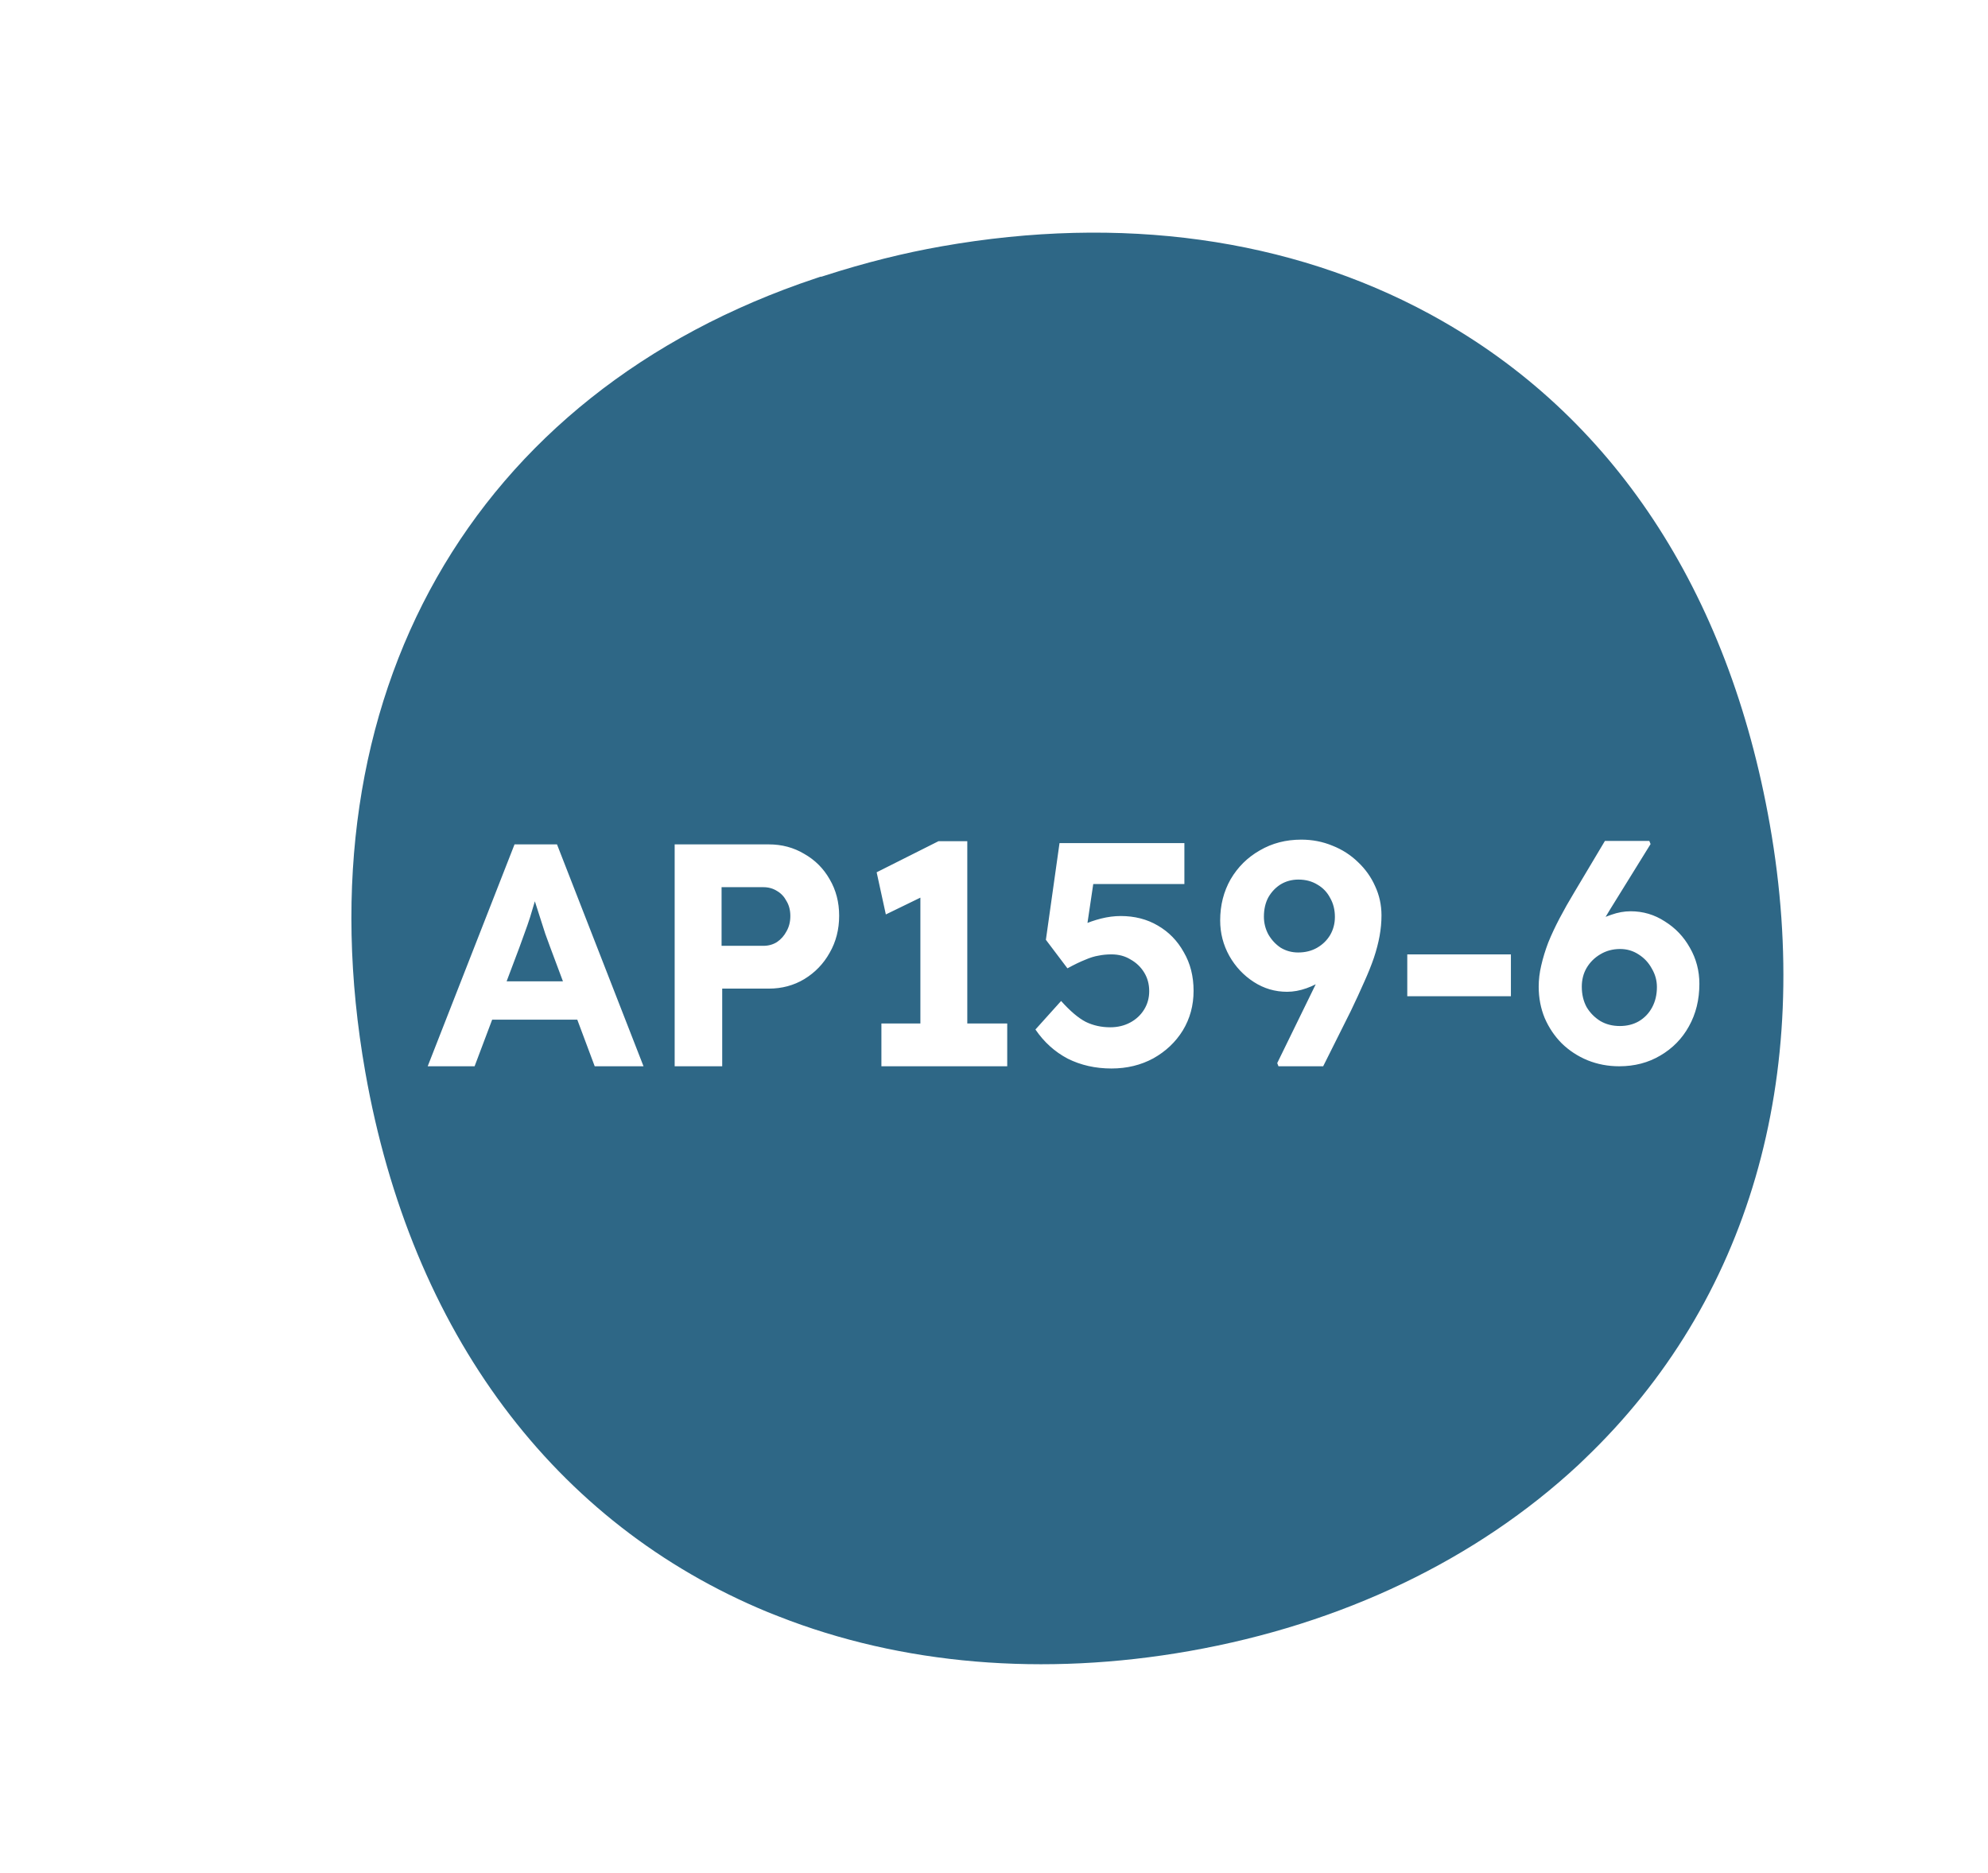 <svg width="138" height="130" viewBox="0 0 138 130" fill="none" xmlns="http://www.w3.org/2000/svg">
    <g filter="url(#filter0_d_0_1)">
        <path fill-rule="evenodd" clip-rule="evenodd" d="M53.587 109.454L52.86 109.168C38.115 103.085 28.257 89.9 25.093 71.956C20.536 46.109 32.448 25.137 56.184 17.227L56.531 17.111L56.569 17.119L56.834 17.034C59.603 16.144 62.238 15.485 64.884 15.018C77.245 12.839 88.89 14.448 98.556 19.678L98.584 19.694L98.845 19.838C111.162 26.621 119.177 38.734 122.022 54.865C125.088 72.255 120.555 87.776 109.259 98.573L108.804 99.01C101.757 105.548 92.484 109.989 81.958 111.845C71.885 113.622 62.076 112.793 53.587 109.454M53.587 109.454L52.86 109.168C38.115 103.085 28.257 89.9 25.093 71.956C20.536 46.109 32.448 25.137 56.184 17.227L56.531 17.111L56.569 17.119L56.834 17.034C59.603 16.144 62.238 15.485 64.884 15.018C77.245 12.839 88.89 14.448 98.556 19.678L98.584 19.694L98.845 19.838C111.162 26.621 119.177 38.734 122.022 54.865C125.088 72.255 120.555 87.776 109.259 98.573L108.804 99.01C101.757 105.548 92.484 109.989 81.958 111.845C71.885 113.622 62.076 112.793 53.587 109.454" fill="#006EB3"/>
        <path fill-rule="evenodd" clip-rule="evenodd" d="M103.116 109.758L103.124 109.774L103.74 109.367C103.749 109.362 103.758 109.355 103.767 109.35L104.071 109.149L104.068 109.142C122.21 96.997 131.48 75.348 127.692 53.864C124.163 33.849 109.982 17.532 90.653 11.176L90.654 11.165L90.375 11.075C90.35 11.067 90.326 11.058 90.302 11.05L89.572 10.815L89.569 10.839C81.299 8.313 72.451 7.755 63.931 9.257C34.12 14.513 14.151 43.088 19.418 72.956L19.948 75.896L19.997 75.728C20.524 78.026 21.171 80.156 21.933 82.077L21.174 85.023C19.221 92.586 17.377 99.727 15.742 108.376C15.654 108.975 15.649 109.493 15.729 109.942C15.783 110.247 15.875 110.521 16.009 110.763L16.104 110.896C16.606 111.429 17.472 111.578 18.749 111.353L39.342 107.722L40.657 107.49C52.588 116.553 68.015 120.234 83.032 117.586C90.237 116.315 96.988 113.675 103.116 109.758" fill="white"/>
        <path fill-rule="evenodd" clip-rule="evenodd" d="M54.028 110.178L53.296 109.89C38.463 103.762 28.545 90.484 25.359 72.417C20.77 46.391 32.749 25.277 56.623 17.317L56.972 17.2L57.01 17.208L57.276 17.123C60.062 16.228 62.712 15.564 65.374 15.095C77.807 12.902 89.521 14.525 99.245 19.793L99.273 19.808L99.535 19.953C111.926 26.785 119.991 38.984 122.855 55.226C125.942 72.736 121.386 88.363 110.025 99.232L109.567 99.672C102.481 106.254 93.154 110.724 82.565 112.591C72.433 114.377 62.567 113.542 54.028 110.178" fill="#2E6786"/>
    </g>
    <path d="M29.689 74.005L35.717 58.605H38.665L44.671 74.005H41.283L38.181 65.711C38.093 65.476 37.983 65.175 37.851 64.809C37.733 64.442 37.609 64.053 37.477 63.643C37.345 63.232 37.22 62.843 37.103 62.477C36.985 62.096 36.897 61.78 36.839 61.531L37.433 61.509C37.345 61.846 37.242 62.198 37.125 62.565C37.022 62.917 36.912 63.283 36.795 63.665C36.677 64.031 36.553 64.391 36.421 64.743C36.289 65.095 36.164 65.439 36.047 65.777L32.945 74.005H29.689ZM32.483 70.771L33.561 68.109H40.623L41.723 70.771H32.483ZM46.833 74.005V58.605H53.367C54.276 58.605 55.098 58.825 55.831 59.265C56.579 59.69 57.166 60.277 57.591 61.025C58.031 61.773 58.251 62.616 58.251 63.555C58.251 64.508 58.031 65.366 57.591 66.129C57.166 66.891 56.579 67.5 55.831 67.955C55.098 68.395 54.276 68.615 53.367 68.615H50.133V74.005H46.833ZM50.089 65.645H52.993C53.345 65.645 53.66 65.557 53.939 65.381C54.218 65.19 54.438 64.941 54.599 64.633C54.775 64.325 54.863 63.973 54.863 63.577C54.863 63.181 54.775 62.836 54.599 62.543C54.438 62.235 54.218 62 53.939 61.839C53.66 61.663 53.345 61.575 52.993 61.575H50.089V65.645ZM63.89 72.927V60.431L64.704 61.905L61.492 63.467L60.854 60.541L65.144 58.385H67.146V72.927H63.89ZM61.184 74.005V71.035H69.918V74.005H61.184ZM77.156 74.159C76.041 74.159 75.029 73.931 74.12 73.477C73.225 73.007 72.477 72.333 71.876 71.453L73.658 69.473C74.289 70.177 74.861 70.661 75.374 70.925C75.887 71.174 76.452 71.299 77.068 71.299C77.581 71.299 78.043 71.189 78.454 70.969C78.865 70.749 79.187 70.448 79.422 70.067C79.657 69.686 79.774 69.26 79.774 68.791C79.774 68.307 79.657 67.874 79.422 67.493C79.187 67.112 78.872 66.811 78.476 66.591C78.095 66.356 77.655 66.239 77.156 66.239C76.833 66.239 76.533 66.268 76.254 66.327C75.975 66.371 75.667 66.466 75.33 66.613C74.993 66.745 74.582 66.943 74.098 67.207L72.602 65.227L73.548 58.517H82.216V61.355H75.22L76.034 60.387L75.308 65.271L74.252 64.765C74.472 64.559 74.773 64.369 75.154 64.193C75.55 64.017 75.975 63.87 76.43 63.753C76.899 63.636 77.354 63.577 77.794 63.577C78.762 63.577 79.62 63.797 80.368 64.237C81.131 64.677 81.732 65.293 82.172 66.085C82.627 66.862 82.854 67.757 82.854 68.769C82.854 69.781 82.605 70.698 82.106 71.519C81.607 72.326 80.925 72.971 80.06 73.455C79.195 73.924 78.227 74.159 77.156 74.159ZM88.748 74.005L88.66 73.785L93.412 64.061L93.874 65.535C93.683 66.034 93.427 66.488 93.104 66.899C92.781 67.295 92.407 67.639 91.982 67.933C91.571 68.212 91.139 68.431 90.684 68.593C90.229 68.754 89.782 68.835 89.342 68.835C88.506 68.835 87.736 68.608 87.032 68.153C86.328 67.698 85.763 67.097 85.338 66.349C84.913 65.586 84.7 64.765 84.7 63.885C84.7 62.829 84.942 61.876 85.426 61.025C85.925 60.174 86.599 59.507 87.45 59.023C88.301 58.524 89.261 58.275 90.332 58.275C91.095 58.275 91.813 58.414 92.488 58.693C93.163 58.957 93.757 59.338 94.27 59.837C94.783 60.321 95.179 60.878 95.458 61.509C95.751 62.139 95.898 62.814 95.898 63.533C95.898 64.002 95.854 64.479 95.766 64.963C95.678 65.447 95.546 65.953 95.37 66.481C95.194 66.994 94.967 67.559 94.688 68.175C94.424 68.776 94.116 69.444 93.764 70.177L91.85 74.005H88.748ZM90.112 66.107C90.611 66.107 91.051 65.997 91.432 65.777C91.813 65.557 92.114 65.263 92.334 64.897C92.554 64.516 92.664 64.097 92.664 63.643C92.664 63.144 92.554 62.704 92.334 62.323C92.129 61.927 91.835 61.619 91.454 61.399C91.073 61.164 90.633 61.047 90.134 61.047C89.679 61.047 89.269 61.157 88.902 61.377C88.55 61.597 88.264 61.898 88.044 62.279C87.839 62.66 87.736 63.108 87.736 63.621C87.736 64.061 87.839 64.472 88.044 64.853C88.264 65.234 88.55 65.542 88.902 65.777C89.269 65.997 89.672 66.107 90.112 66.107ZM97.688 69.143V66.239H104.882V69.143H97.688ZM112.399 74.005C111.621 74.005 110.888 73.865 110.199 73.587C109.524 73.308 108.93 72.919 108.417 72.421C107.918 71.922 107.522 71.335 107.229 70.661C106.95 69.986 106.811 69.26 106.811 68.483C106.811 67.999 106.869 67.507 106.987 67.009C107.104 66.496 107.265 65.968 107.471 65.425C107.691 64.882 107.955 64.317 108.263 63.731C108.571 63.144 108.915 62.535 109.297 61.905L111.409 58.363H114.489L114.577 58.583L111.783 63.093C111.387 63.738 111.035 64.354 110.727 64.941C110.433 65.528 110.169 66.092 109.935 66.635C109.715 67.177 109.509 67.728 109.319 68.285L108.681 66.525C108.871 66.026 109.128 65.579 109.451 65.183C109.773 64.772 110.14 64.427 110.551 64.149C110.961 63.855 111.394 63.636 111.849 63.489C112.303 63.328 112.751 63.247 113.191 63.247C114.056 63.247 114.848 63.481 115.567 63.951C116.3 64.406 116.879 65.014 117.305 65.777C117.745 66.54 117.965 67.376 117.965 68.285C117.965 69.385 117.723 70.368 117.239 71.233C116.769 72.084 116.109 72.758 115.259 73.257C114.423 73.755 113.469 74.005 112.399 74.005ZM112.443 71.211C112.941 71.211 113.381 71.101 113.763 70.881C114.159 70.646 114.467 70.323 114.687 69.913C114.907 69.502 115.017 69.033 115.017 68.505C115.017 68.05 114.899 67.625 114.665 67.229C114.445 66.818 114.137 66.488 113.741 66.239C113.359 65.99 112.934 65.865 112.465 65.865C111.951 65.865 111.489 65.99 111.079 66.239C110.683 66.474 110.367 66.789 110.133 67.185C109.913 67.566 109.803 67.999 109.803 68.483C109.803 69.011 109.913 69.48 110.133 69.891C110.367 70.287 110.683 70.609 111.079 70.859C111.475 71.094 111.929 71.211 112.443 71.211Z" fill="white"/>
    <defs>
        <filter id="filter0_d_0_1" x="11.673" y="6.431" width="120.857" height="117.995" filterUnits="userSpaceOnUse" color-interpolation-filters="sRGB">
            <feFlood flood-opacity="0" result="BackgroundImageFix"/>
            <feColorMatrix in="SourceAlpha" type="matrix" values="0 0 0 0 0 0 0 0 0 0 0 0 0 0 0 0 0 0 127 0" result="hardAlpha"/>
            <feOffset dy="2"/>
            <feGaussianBlur stdDeviation="2"/>
            <feColorMatrix type="matrix" values="0 0 0 0 0 0 0 0 0 0 0 0 0 0 0 0 0 0 0.5 0"/>
            <feBlend mode="normal" in2="BackgroundImageFix" result="effect1_dropShadow_0_1"/>
            <feBlend mode="normal" in="SourceGraphic" in2="effect1_dropShadow_0_1" result="shape"/>
        </filter>
    </defs>
</svg>